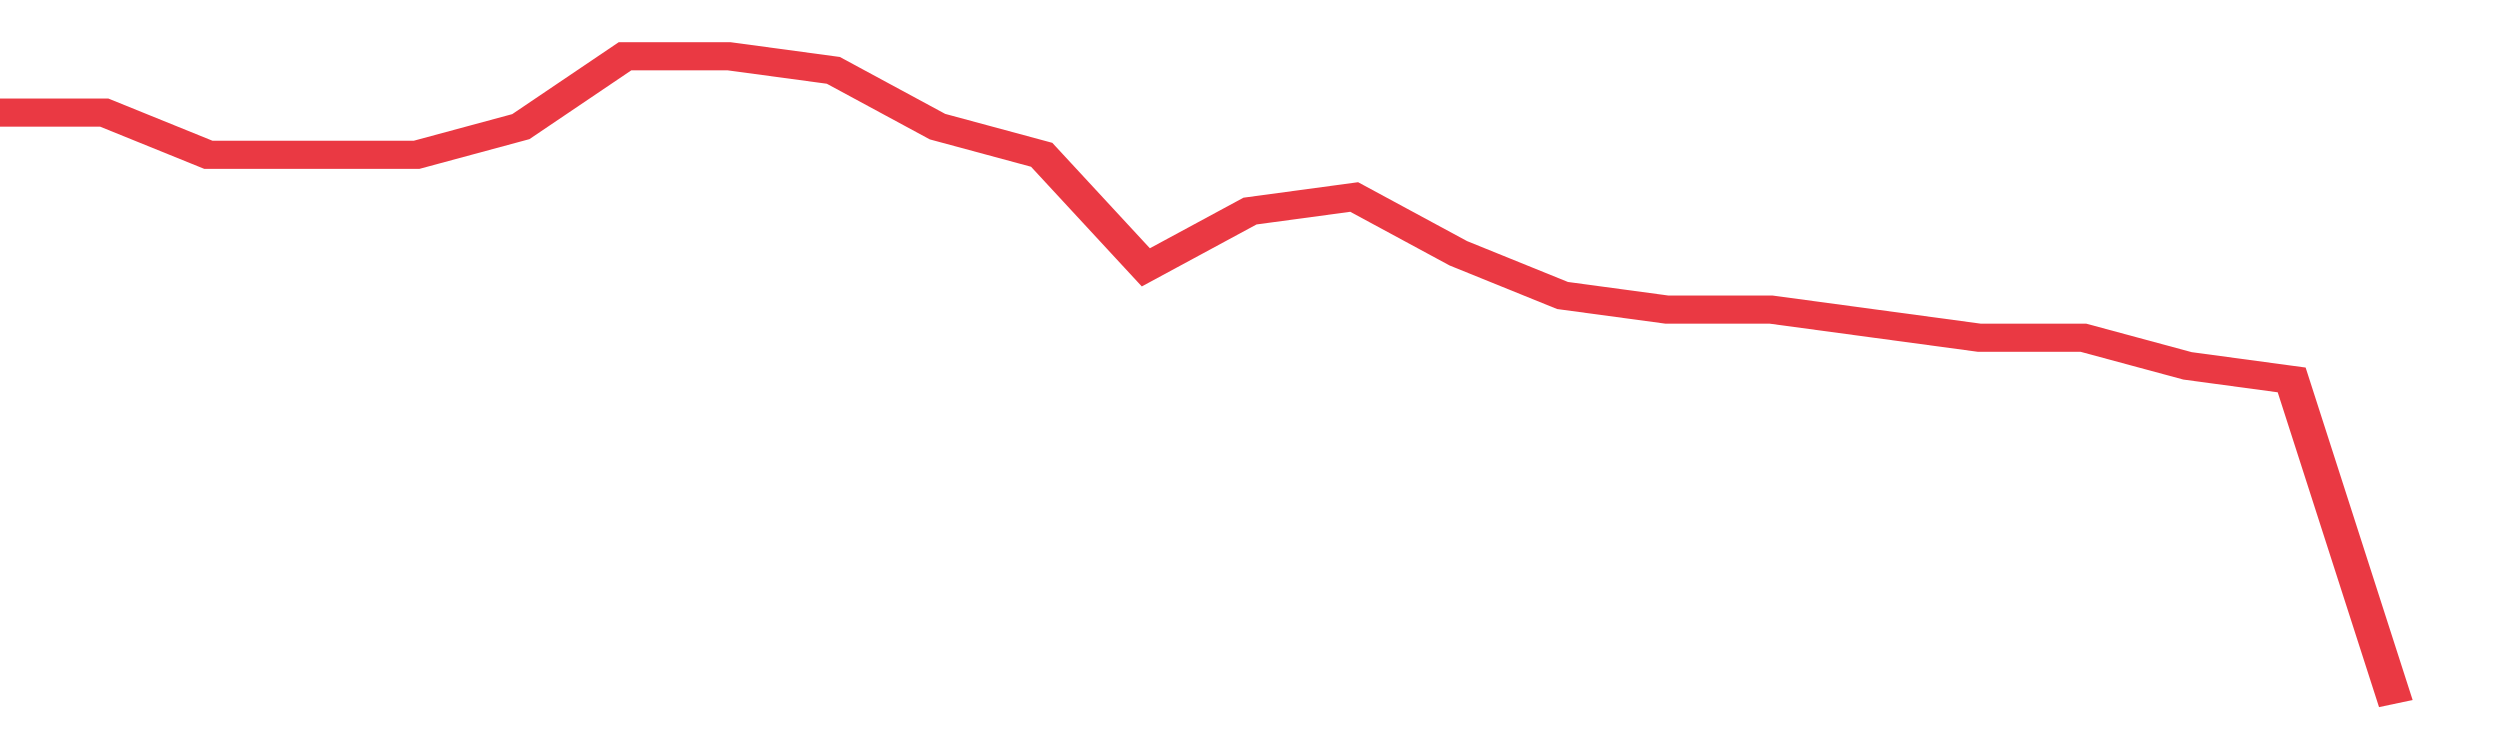 <svg height="48px" width="164px" viewBox="0 0 144 52" preserveAspectRatio="none" xmlns="http://www.w3.org/2000/svg"><path d="M 0 8 L 6 8 L 12 11 L 18 11 L 24 11 L 30 9 L 36 4 L 42 4 L 48 5 L 54 9 L 60 11 L 66 19 L 72 15 L 78 14 L 84 18 L 90 21 L 96 22 L 102 22 L 108 23 L 114 24 L 120 24 L 126 26 L 132 27 L 138 50" stroke-width="2" stroke="#EA3943" fill="transparent" vector-effect="non-scaling-stroke"/></svg>